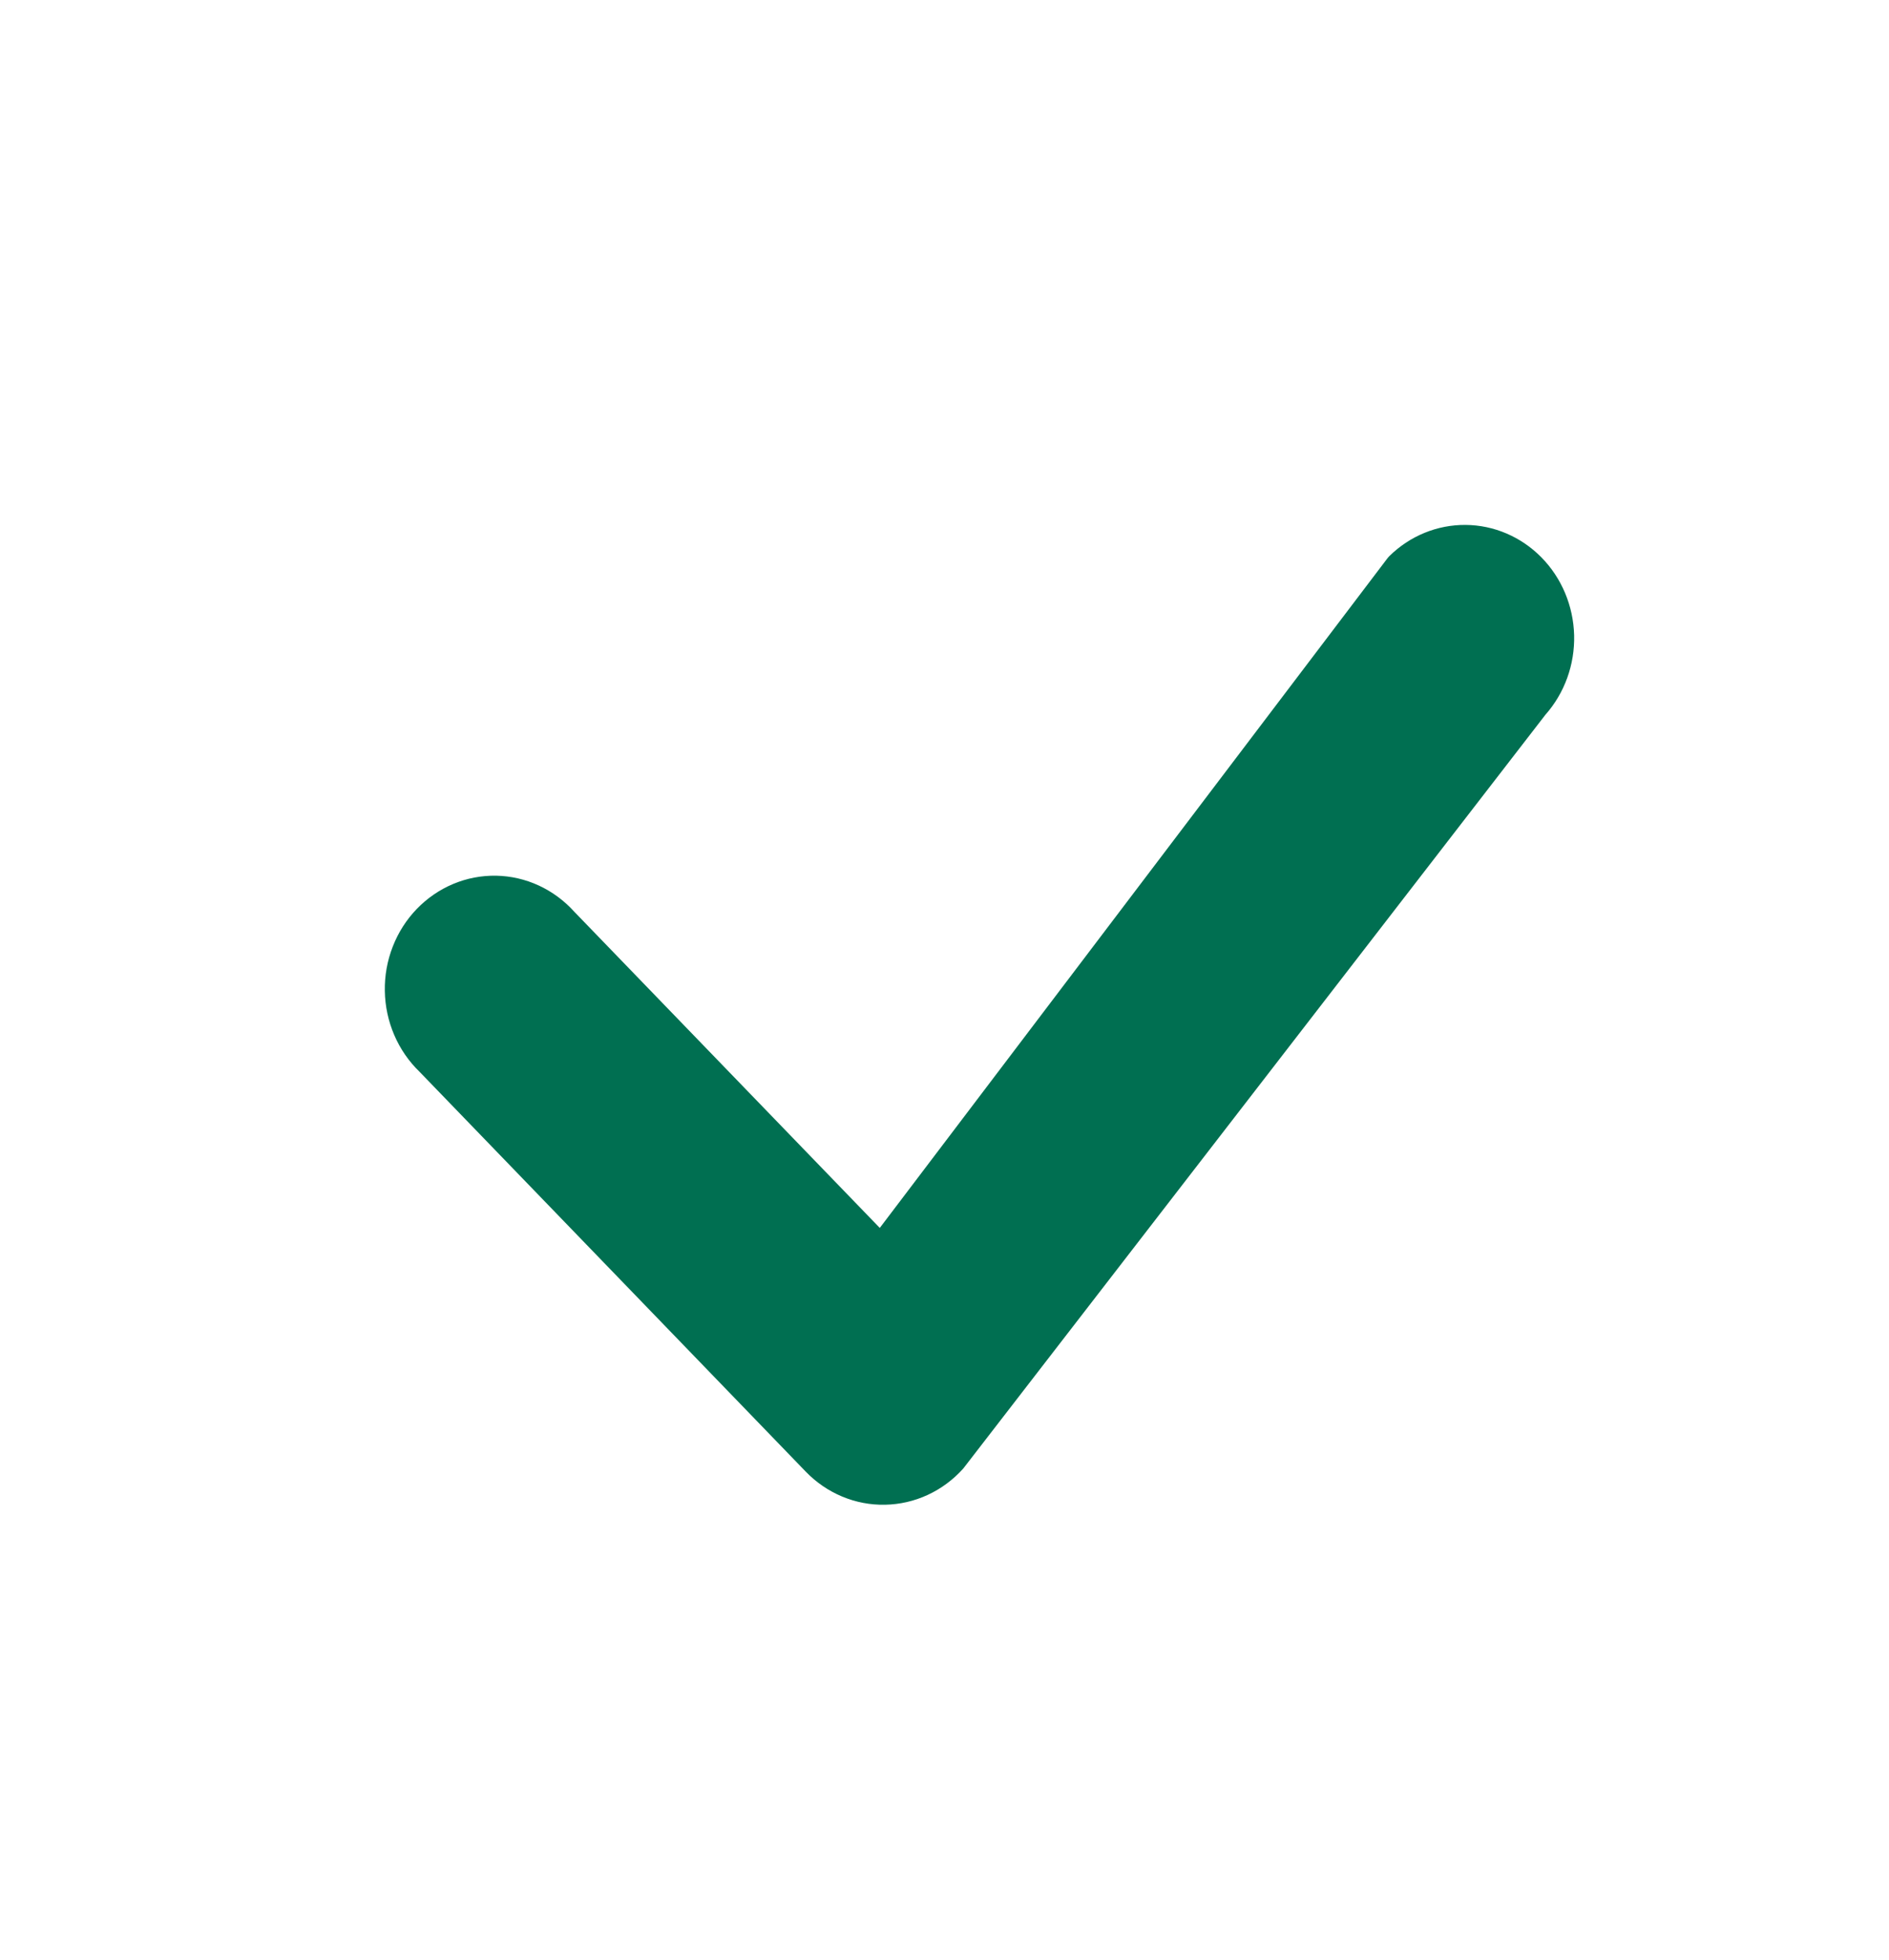 <svg width="54" height="56" viewBox="0 0 54 56" fill="none" xmlns="http://www.w3.org/2000/svg">
<path d="M39.715 15.893C40.303 15.314 41.084 14.994 41.895 15C42.707 15.006 43.484 15.339 44.063 15.927C44.642 16.515 44.977 17.313 44.999 18.152C45.02 18.991 44.726 19.806 44.178 20.425L27.536 41.965C27.25 42.284 26.905 42.54 26.521 42.718C26.137 42.896 25.722 42.991 25.302 42.999C24.881 43.008 24.463 42.928 24.073 42.765C23.683 42.602 23.329 42.359 23.032 42.052L11.996 30.63C11.688 30.333 11.442 29.976 11.271 29.579C11.1 29.182 11.008 28.753 11.001 28.318C10.993 27.884 11.07 27.452 11.228 27.049C11.385 26.645 11.619 26.279 11.916 25.972C12.213 25.665 12.567 25.422 12.957 25.259C13.346 25.096 13.763 25.017 14.183 25.024C14.603 25.032 15.018 25.127 15.401 25.304C15.785 25.481 16.13 25.736 16.417 26.054L25.15 35.089L39.636 15.988C39.662 15.954 39.685 15.923 39.715 15.893Z" fill="#006F51"/>
</svg>
